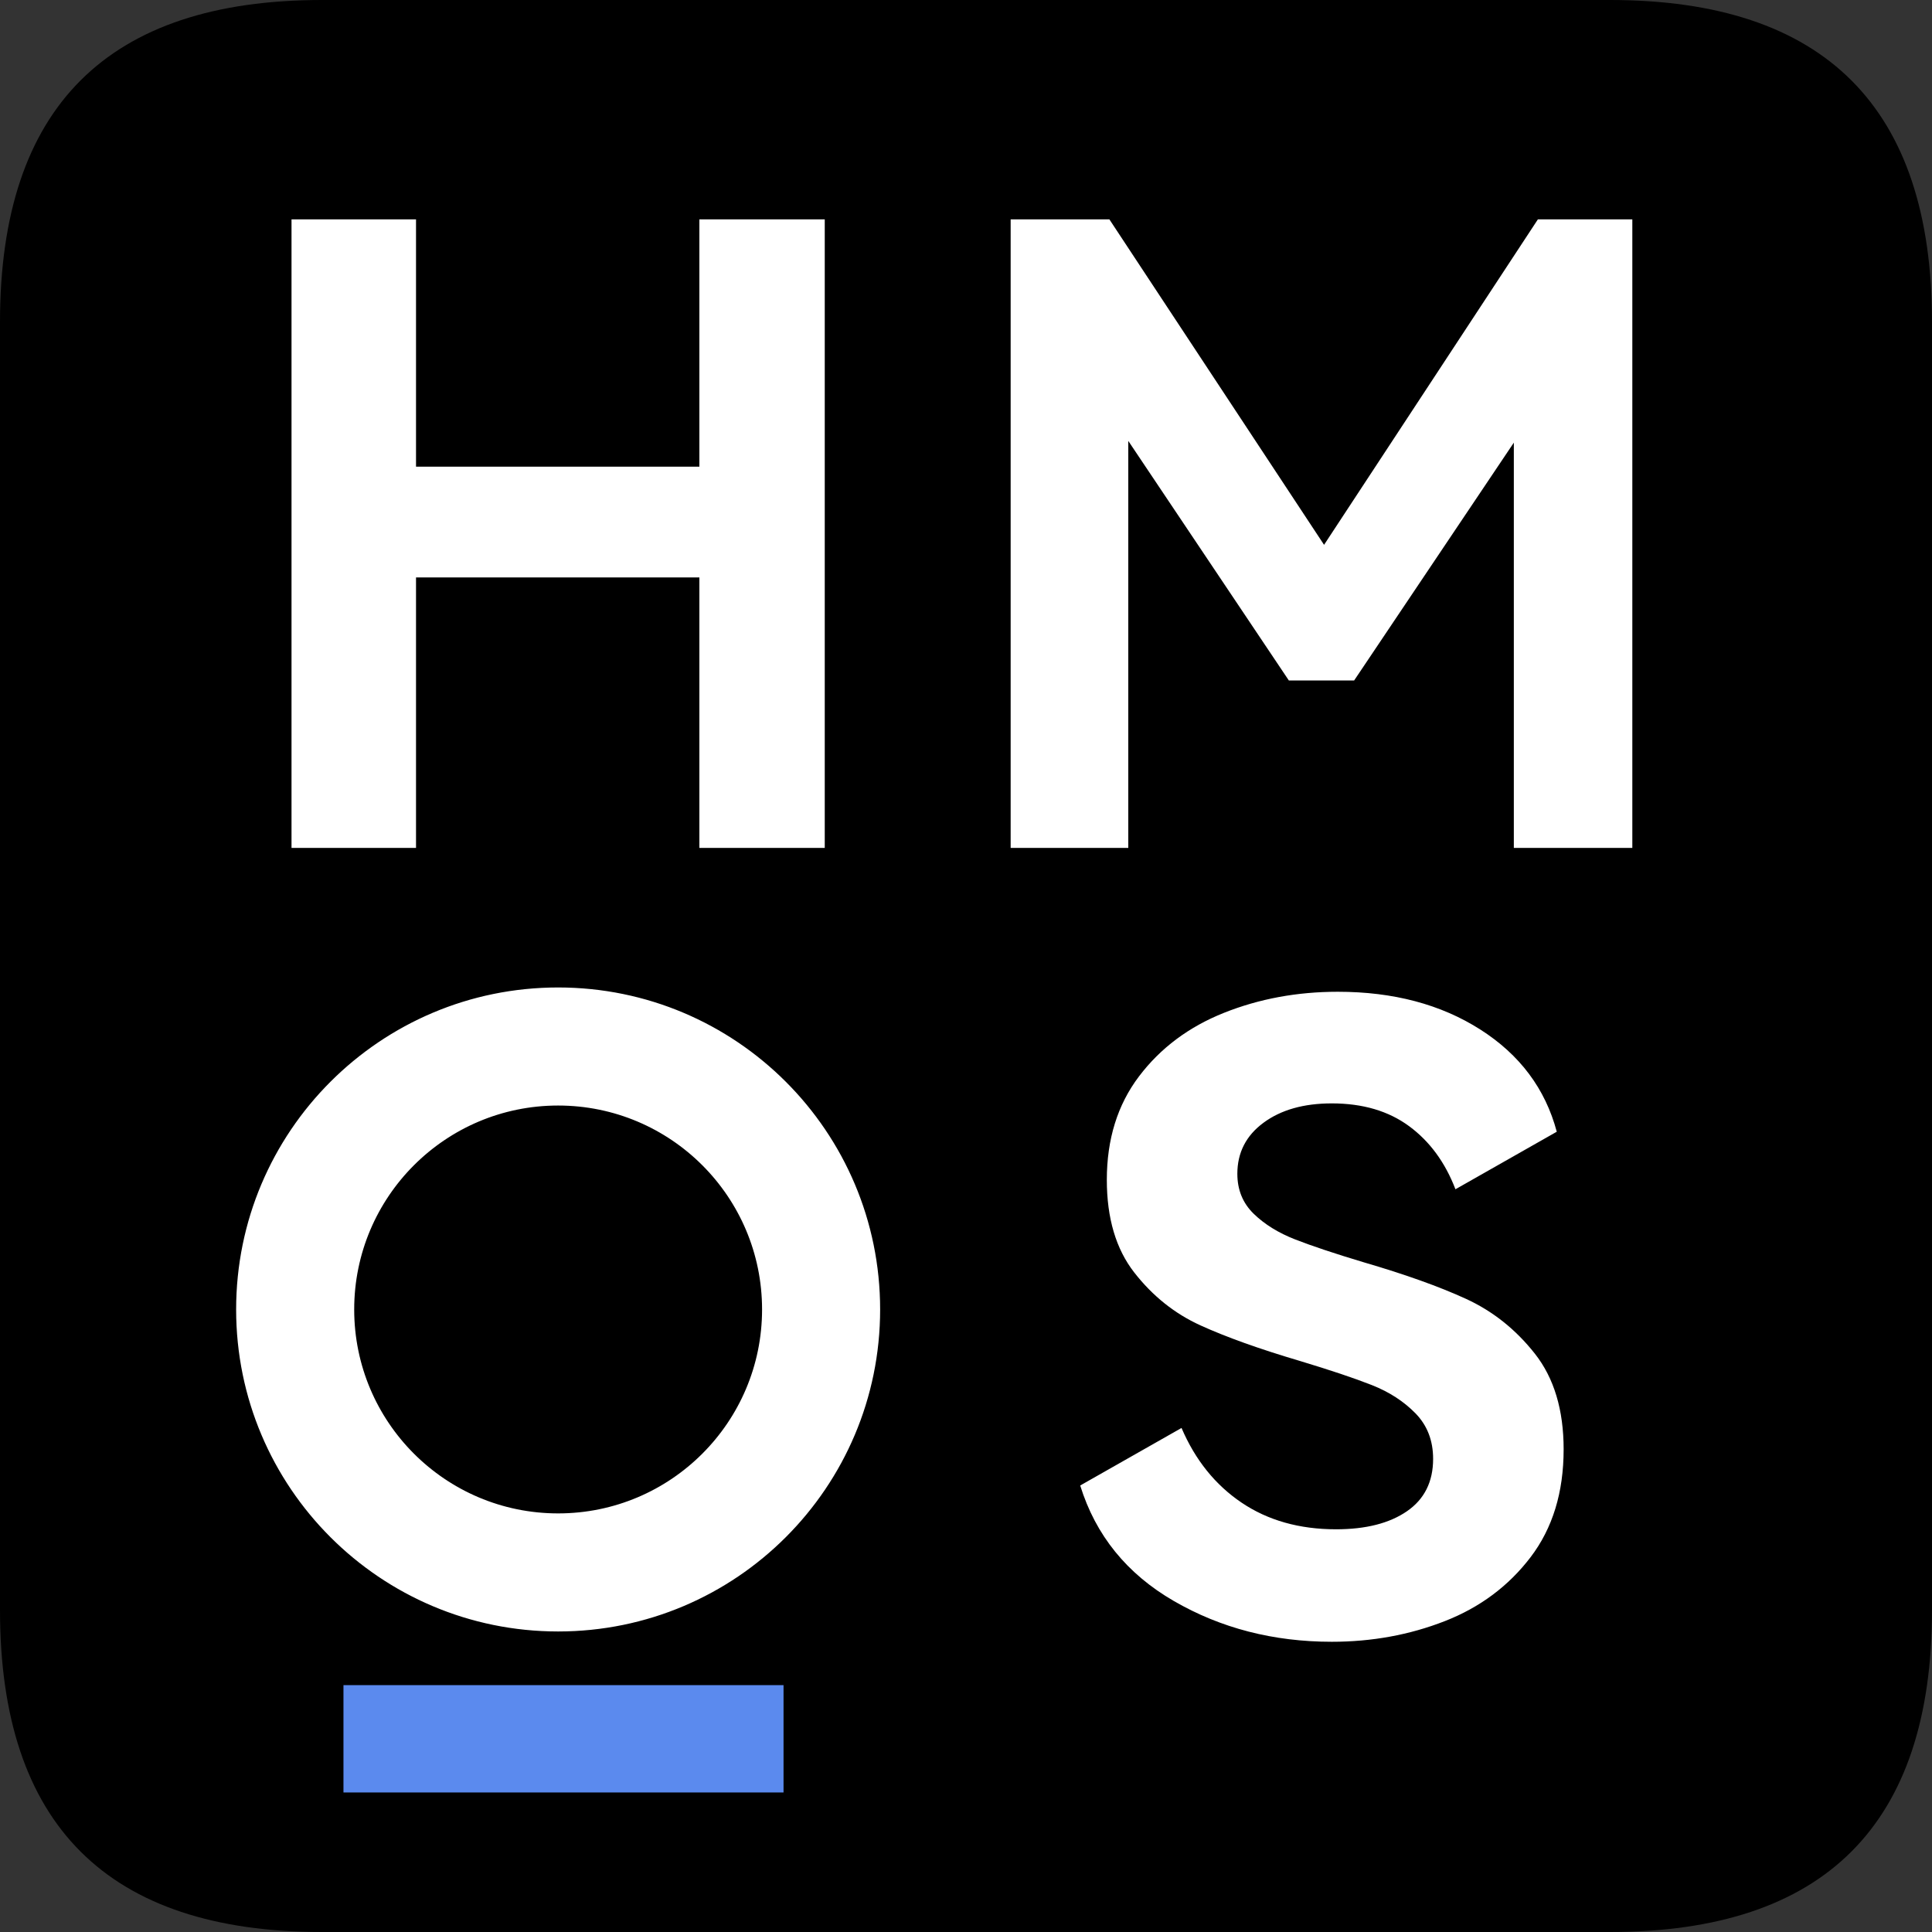 <svg xmlns="http://www.w3.org/2000/svg" class="icon" viewBox="0 0 1024 1024"><rect x="0" y="0" width="1024" height="1024" fill="#333333" stroke="none"/><path d="M170.667 0h682.667Q1024 0 1024 170.667v682.667Q1024 1024 853.333 1024H170.667Q0 1024 0 853.333V170.667Q0 0 170.667 0Z"/><path fill="#FFF" d="M220.501 247.353H370.688v-131.072h66.446v333.141H370.688v-143.36H220.501v143.36h-65.991V116.281h65.991zm594.603-131.072h50.062v333.141H802.361V234.61l-84.651 126.066h-34.588l-85.106-126.976v215.723h-62.35V116.281h52.338L701.781 288.768zm13.653 651.947c0 22.756-5.842 41.796-17.522 57.116-11.679 15.32-26.852 26.624-45.511 33.906-18.66 7.282-38.61 10.923-59.847 10.923-30.948 0-58.863-7.208-83.74-21.618-24.878-14.41-41.415-34.816-49.607-61.212l53.703-30.492c7.282 16.993 17.903 30.191 31.858 39.595 13.955 9.404 30.646 14.108 50.062 14.108 15.775 0 28.291-3.186 37.547-9.557 9.256-6.372 13.881-15.627 13.881-27.762 0-9.711-3.112-17.749-9.33-24.121s-13.955-11.378-23.211-15.019c-9.256-3.641-21.919-7.89-38.002-12.743-21.544-6.372-39.14-12.669-52.793-18.887-13.653-6.218-25.333-15.548-35.044-27.989-9.711-12.442-14.564-28.826-14.564-49.152 0-21.544 5.689-39.822 17.067-54.841 11.378-15.019 26.396-26.243 45.056-33.678 18.66-7.435 38.758-11.15 60.302-11.15 29.429 0 54.613 6.673 75.548 20.025 20.935 13.352 34.435 31.403 40.505 54.158l-53.703 30.492c-5.461-14.262-13.653-25.412-24.576-33.451-10.923-8.038-24.576-12.06-40.96-12.06-14.865 0-26.926 3.413-36.181 10.24s-13.881 15.855-13.881 27.079c0 8.494 2.884 15.548 8.647 21.163 5.763 5.615 13.124 10.166 22.073 13.653s21.009 7.509 36.181 12.06c21.845 6.372 39.896 12.817 54.158 19.342 14.262 6.525 26.47 16.23 36.636 29.127 10.166 12.897 15.246 29.81 15.246 50.745zM295.822 523.378c94.259 0 170.667 76.407 170.667 170.667 0 94.259-76.407 170.667-170.667 170.667s-170.667-76.407-170.667-170.667 76.407-170.667 170.667-170.667zm0 62.578c-59.694 0-108.089 48.395-108.089 108.089s48.395 108.089 108.089 108.089 108.089-48.395 108.089-108.089-48.395-108.089-108.089-108.089z"/><path fill="#5B8AEE" d="M182.044 893.156H415.289v56.889H182.044z"/></svg>